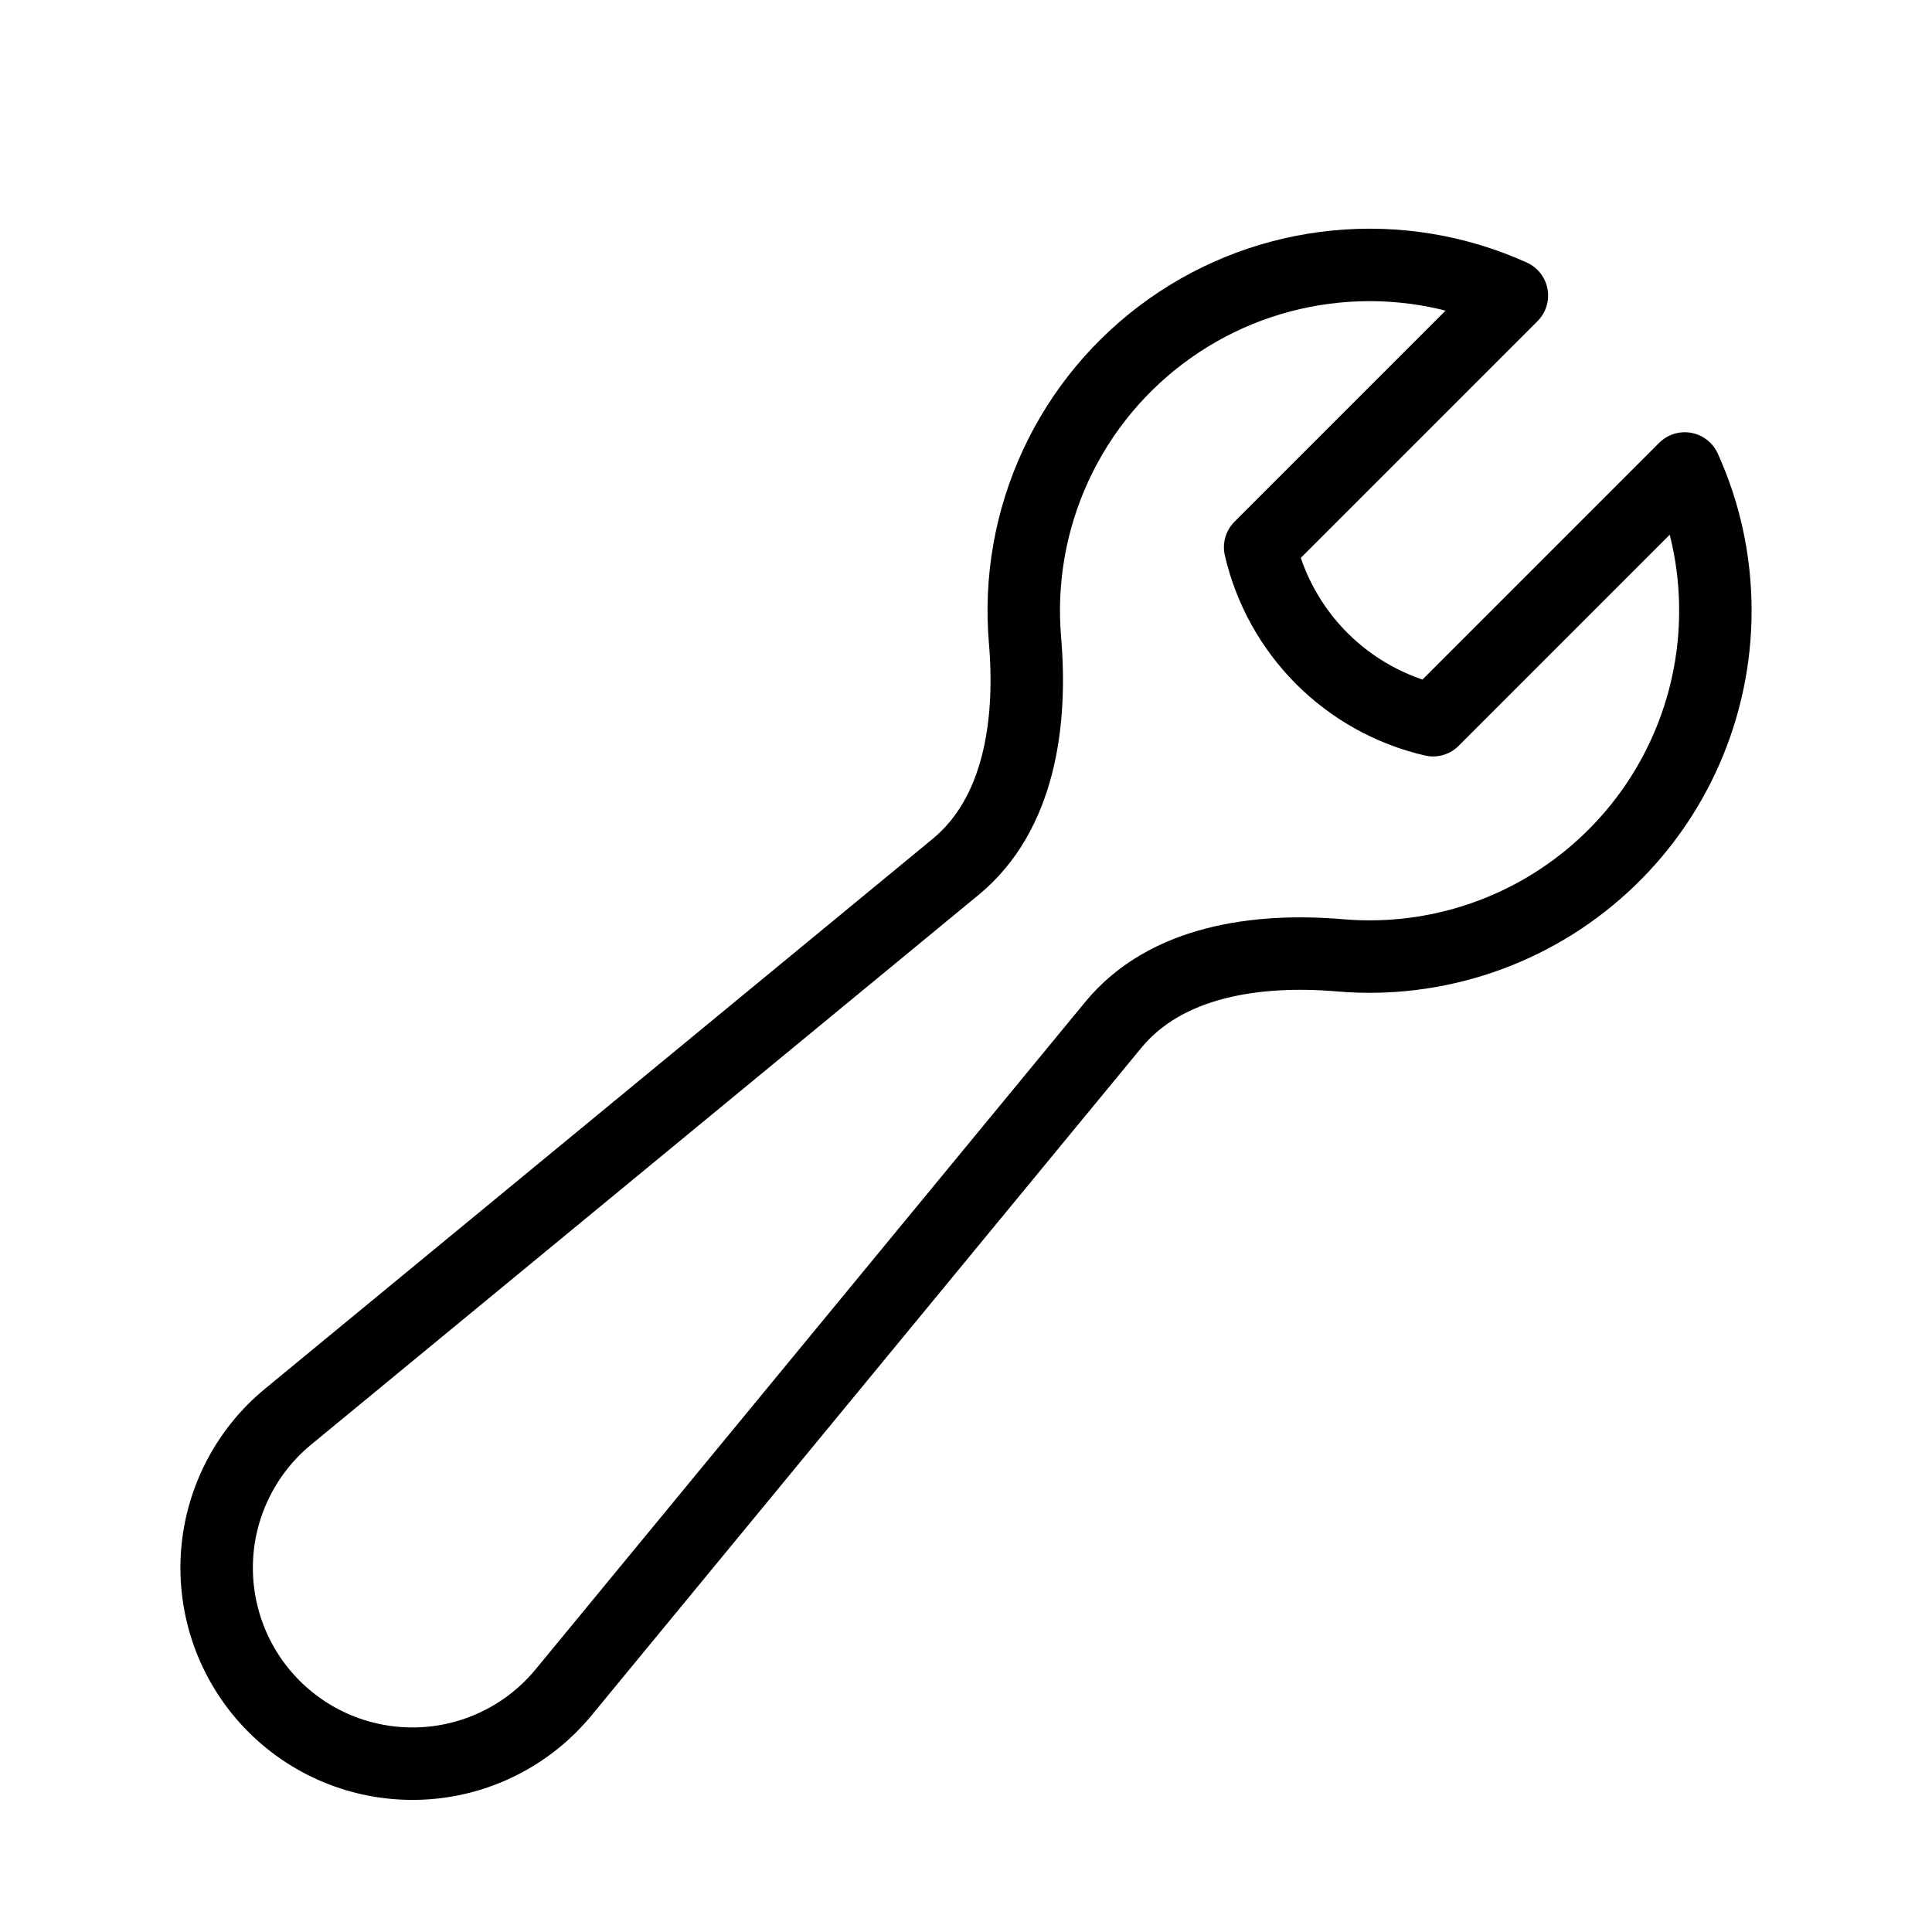 <svg width="40" height="40" viewBox="0 0 40 40" fill="none" xmlns="http://www.w3.org/2000/svg">
<path d="M35.515 12.645C35.515 13.637 35.309 14.618 34.91 15.526C34.511 16.434 33.928 17.249 33.197 17.919C32.467 18.59 31.605 19.102 30.666 19.422C29.727 19.742 28.733 19.864 27.745 19.779C26.033 19.634 24.143 19.892 23.051 21.217L11.673 35.033C11.314 35.47 10.868 35.828 10.362 36.082C9.857 36.337 9.304 36.483 8.739 36.51C8.173 36.538 7.609 36.447 7.081 36.244C6.553 36.04 6.073 35.728 5.673 35.328C5.273 34.928 4.961 34.448 4.757 33.92C4.554 33.392 4.463 32.828 4.49 32.262C4.518 31.697 4.664 31.144 4.919 30.639C5.173 30.133 5.531 29.686 5.968 29.328L19.784 17.949C21.109 16.858 21.367 14.968 21.222 13.256C21.115 12.012 21.335 10.762 21.861 9.63C22.386 8.498 23.199 7.522 24.218 6.801C25.237 6.079 26.427 5.637 27.669 5.518C28.912 5.398 30.164 5.605 31.302 6.119L26.09 11.331C26.292 12.203 26.734 13.001 27.367 13.634C28 14.267 28.798 14.709 29.67 14.911L34.881 9.699C35.289 10.598 35.515 11.595 35.515 12.645Z" stroke="black" stroke-width="1.5" stroke-linecap="round" stroke-linejoin="round"/>
</svg>
